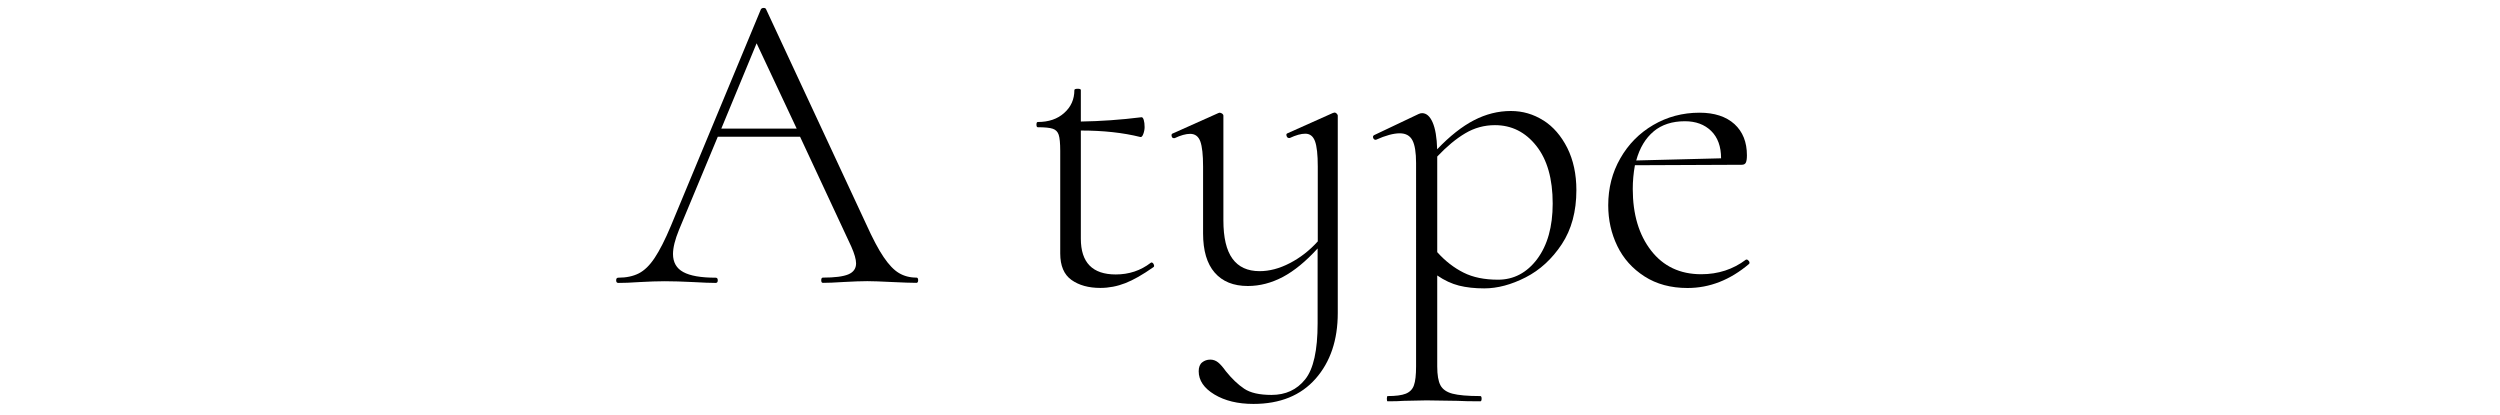 <?xml version="1.0" encoding="UTF-8"?><svg id="_イヤー_1" xmlns="http://www.w3.org/2000/svg" viewBox="0 0 325 54"><path d="M119.36,36.43c0,.22-.08,.34-.22,.34-.67,0-1.76-.04-3.25-.11-1.42-.07-2.46-.11-3.14-.11-.78,0-1.81,.04-3.08,.11-1.2,.08-2.09,.11-2.69,.11-.15,0-.22-.11-.22-.34s.07-.34,.22-.34c1.53,0,2.63-.14,3.3-.42,.67-.28,1.01-.76,1.01-1.43,0-.52-.21-1.25-.62-2.18l-6.66-14.28h-10.7l-5.04,12.1c-.52,1.27-.78,2.31-.78,3.14,0,1.08,.45,1.87,1.34,2.35,.9,.49,2.3,.73,4.2,.73,.19,0,.28,.11,.28,.34s-.09,.34-.28,.34c-.67,0-1.64-.04-2.91-.11-1.42-.07-2.65-.11-3.7-.11-.93,0-2.04,.04-3.3,.11-1.12,.08-2.04,.11-2.74,.11-.19,0-.28-.11-.28-.34s.09-.34,.28-.34c1.04,0,1.93-.19,2.66-.56,.73-.37,1.42-1.04,2.07-2.02s1.35-2.35,2.1-4.14L98.92,1.2c.07-.11,.2-.17,.36-.17s.27,.06,.31,.17l12.99,27.89c.86,1.9,1.62,3.35,2.3,4.34,.67,.99,1.33,1.68,1.99,2.07s1.41,.59,2.27,.59c.15,0,.22,.11,.22,.34Zm-15.79-19.71l-5.21-11.09-4.59,11.09h9.8Z"/><path d="M149.71,34.13c.11,0,.21,.08,.28,.25,.07,.17,.06,.29-.06,.36-1.38,.97-2.59,1.66-3.64,2.07-1.05,.41-2.13,.62-3.25,.62-1.53,0-2.78-.35-3.75-1.04-.97-.69-1.46-1.84-1.46-3.44v-13.33c0-1.01-.07-1.71-.2-2.1-.13-.39-.38-.65-.76-.78-.37-.13-1.03-.2-1.96-.2-.11,0-.17-.11-.17-.34s.06-.34,.17-.34c1.42,0,2.57-.39,3.44-1.18,.88-.78,1.32-1.77,1.32-2.97,0-.11,.15-.17,.45-.17,.26,0,.39,.06,.39,.17v4.09c2.54-.04,5.17-.22,7.9-.56,.11,0,.21,.12,.28,.36,.07,.24,.11,.55,.11,.92,0,.3-.06,.6-.17,.9-.11,.3-.24,.43-.39,.39-2.24-.56-4.82-.84-7.73-.84v14.06c0,3.1,1.51,4.65,4.54,4.65,1.72,0,3.23-.5,4.54-1.51l.11-.06Z"/><path d="M173.74,14.76c.11,.08,.17,.17,.17,.28v25.65c0,3.51-.96,6.36-2.88,8.54-1.92,2.18-4.62,3.28-8.09,3.28-2.02,0-3.71-.41-5.07-1.23-1.36-.82-2.04-1.83-2.04-3.02,0-.52,.15-.91,.45-1.15,.3-.24,.65-.36,1.06-.36,.37,0,.71,.12,1.01,.36,.3,.24,.63,.62,1.01,1.15,.78,.97,1.58,1.73,2.38,2.27,.8,.54,1.99,.81,3.56,.81,1.83,0,3.29-.67,4.37-2.02,1.08-1.34,1.62-3.77,1.62-7.28v-9.74c-1.53,1.68-3.03,2.91-4.51,3.7-1.48,.78-3,1.18-4.56,1.18-1.87,0-3.3-.58-4.31-1.74-1.01-1.16-1.51-2.86-1.51-5.1v-8.68c0-1.53-.12-2.62-.36-3.28-.24-.65-.68-.98-1.32-.98-.56,0-1.23,.19-2.02,.56h-.11c-.15,0-.24-.09-.28-.28-.04-.19,.02-.3,.17-.34l5.88-2.63,.17-.06c.11,0,.22,.04,.34,.11,.11,.08,.17,.17,.17,.28v13.61c0,2.24,.39,3.9,1.18,4.98,.78,1.08,1.96,1.62,3.53,1.62,1.27,0,2.58-.34,3.92-1.04,1.34-.69,2.56-1.63,3.64-2.83v-9.74c0-1.53-.12-2.62-.36-3.28-.24-.65-.66-.98-1.26-.98-.56,0-1.23,.19-2.02,.56h-.11c-.15,0-.25-.09-.31-.28-.06-.19,0-.3,.14-.34l5.88-2.63,.22-.06c.07,0,.17,.04,.28,.11Z"/><path d="M200.64,15.65c1.29,.82,2.32,2.02,3.11,3.58,.78,1.57,1.18,3.4,1.18,5.49,0,2.76-.63,5.11-1.9,7.03-1.27,1.92-2.84,3.36-4.7,4.31s-3.66,1.43-5.38,1.43c-1.23,0-2.32-.12-3.28-.36-.95-.24-1.9-.68-2.83-1.32v11.82c0,1.12,.14,1.94,.42,2.46,.28,.52,.8,.89,1.57,1.09,.76,.2,1.97,.31,3.61,.31,.11,0,.17,.11,.17,.34s-.06,.34-.17,.34c-1.27,0-2.26-.02-2.97-.06l-4.03-.06-2.97,.06c-.49,.04-1.18,.06-2.07,.06-.08,0-.11-.11-.11-.34s.04-.34,.11-.34c1.04,0,1.83-.1,2.35-.31,.52-.21,.88-.57,1.06-1.09,.19-.52,.28-1.34,.28-2.46V21.2c0-1.38-.16-2.37-.48-2.97-.32-.6-.87-.9-1.65-.9s-1.85,.28-3.08,.84h-.06c-.15,0-.25-.08-.31-.25-.06-.17,0-.29,.14-.36l5.77-2.74c.15-.07,.3-.11,.45-.11,.56,0,1.02,.4,1.37,1.2,.35,.8,.55,1.97,.59,3.5,1.64-1.72,3.24-2.98,4.79-3.78,1.55-.8,3.14-1.2,4.79-1.2,1.53,0,2.94,.41,4.23,1.23Zm-.81,18.03c1.34-1.79,2.02-4.2,2.02-7.22,0-3.21-.71-5.71-2.13-7.5-1.42-1.79-3.21-2.69-5.38-2.69-1.38,0-2.67,.35-3.86,1.06-1.2,.71-2.41,1.72-3.64,3.02v12.43c1.04,1.16,2.18,2.04,3.42,2.66,1.23,.62,2.72,.92,4.48,.92,2.05,0,3.75-.9,5.1-2.69Z"/><path d="M227.05,33.74c.11,0,.21,.07,.31,.2,.09,.13,.1,.25,.03,.36-2.46,2.09-5.13,3.14-8.01,3.14-2.17,0-4.03-.5-5.6-1.51-1.57-1.01-2.74-2.32-3.53-3.95s-1.18-3.39-1.18-5.29c0-2.24,.52-4.27,1.57-6.1,1.04-1.83,2.47-3.28,4.28-4.34,1.81-1.06,3.82-1.6,6.02-1.6,1.94,0,3.45,.5,4.54,1.48,1.08,.99,1.62,2.34,1.62,4.06,0,.45-.05,.77-.14,.95-.09,.19-.27,.28-.53,.28l-13.89,.06c-.19,1.05-.28,2.07-.28,3.08,0,3.29,.79,5.96,2.38,8.01,1.59,2.05,3.76,3.08,6.52,3.08,2.2,0,4.14-.63,5.82-1.9h.06Zm-12.07-16.66c-1.06,.88-1.82,2.14-2.27,3.78l11.03-.28c0-1.53-.43-2.72-1.29-3.56-.86-.84-2-1.26-3.42-1.26-1.64,0-3,.44-4.06,1.32Z"/></svg>